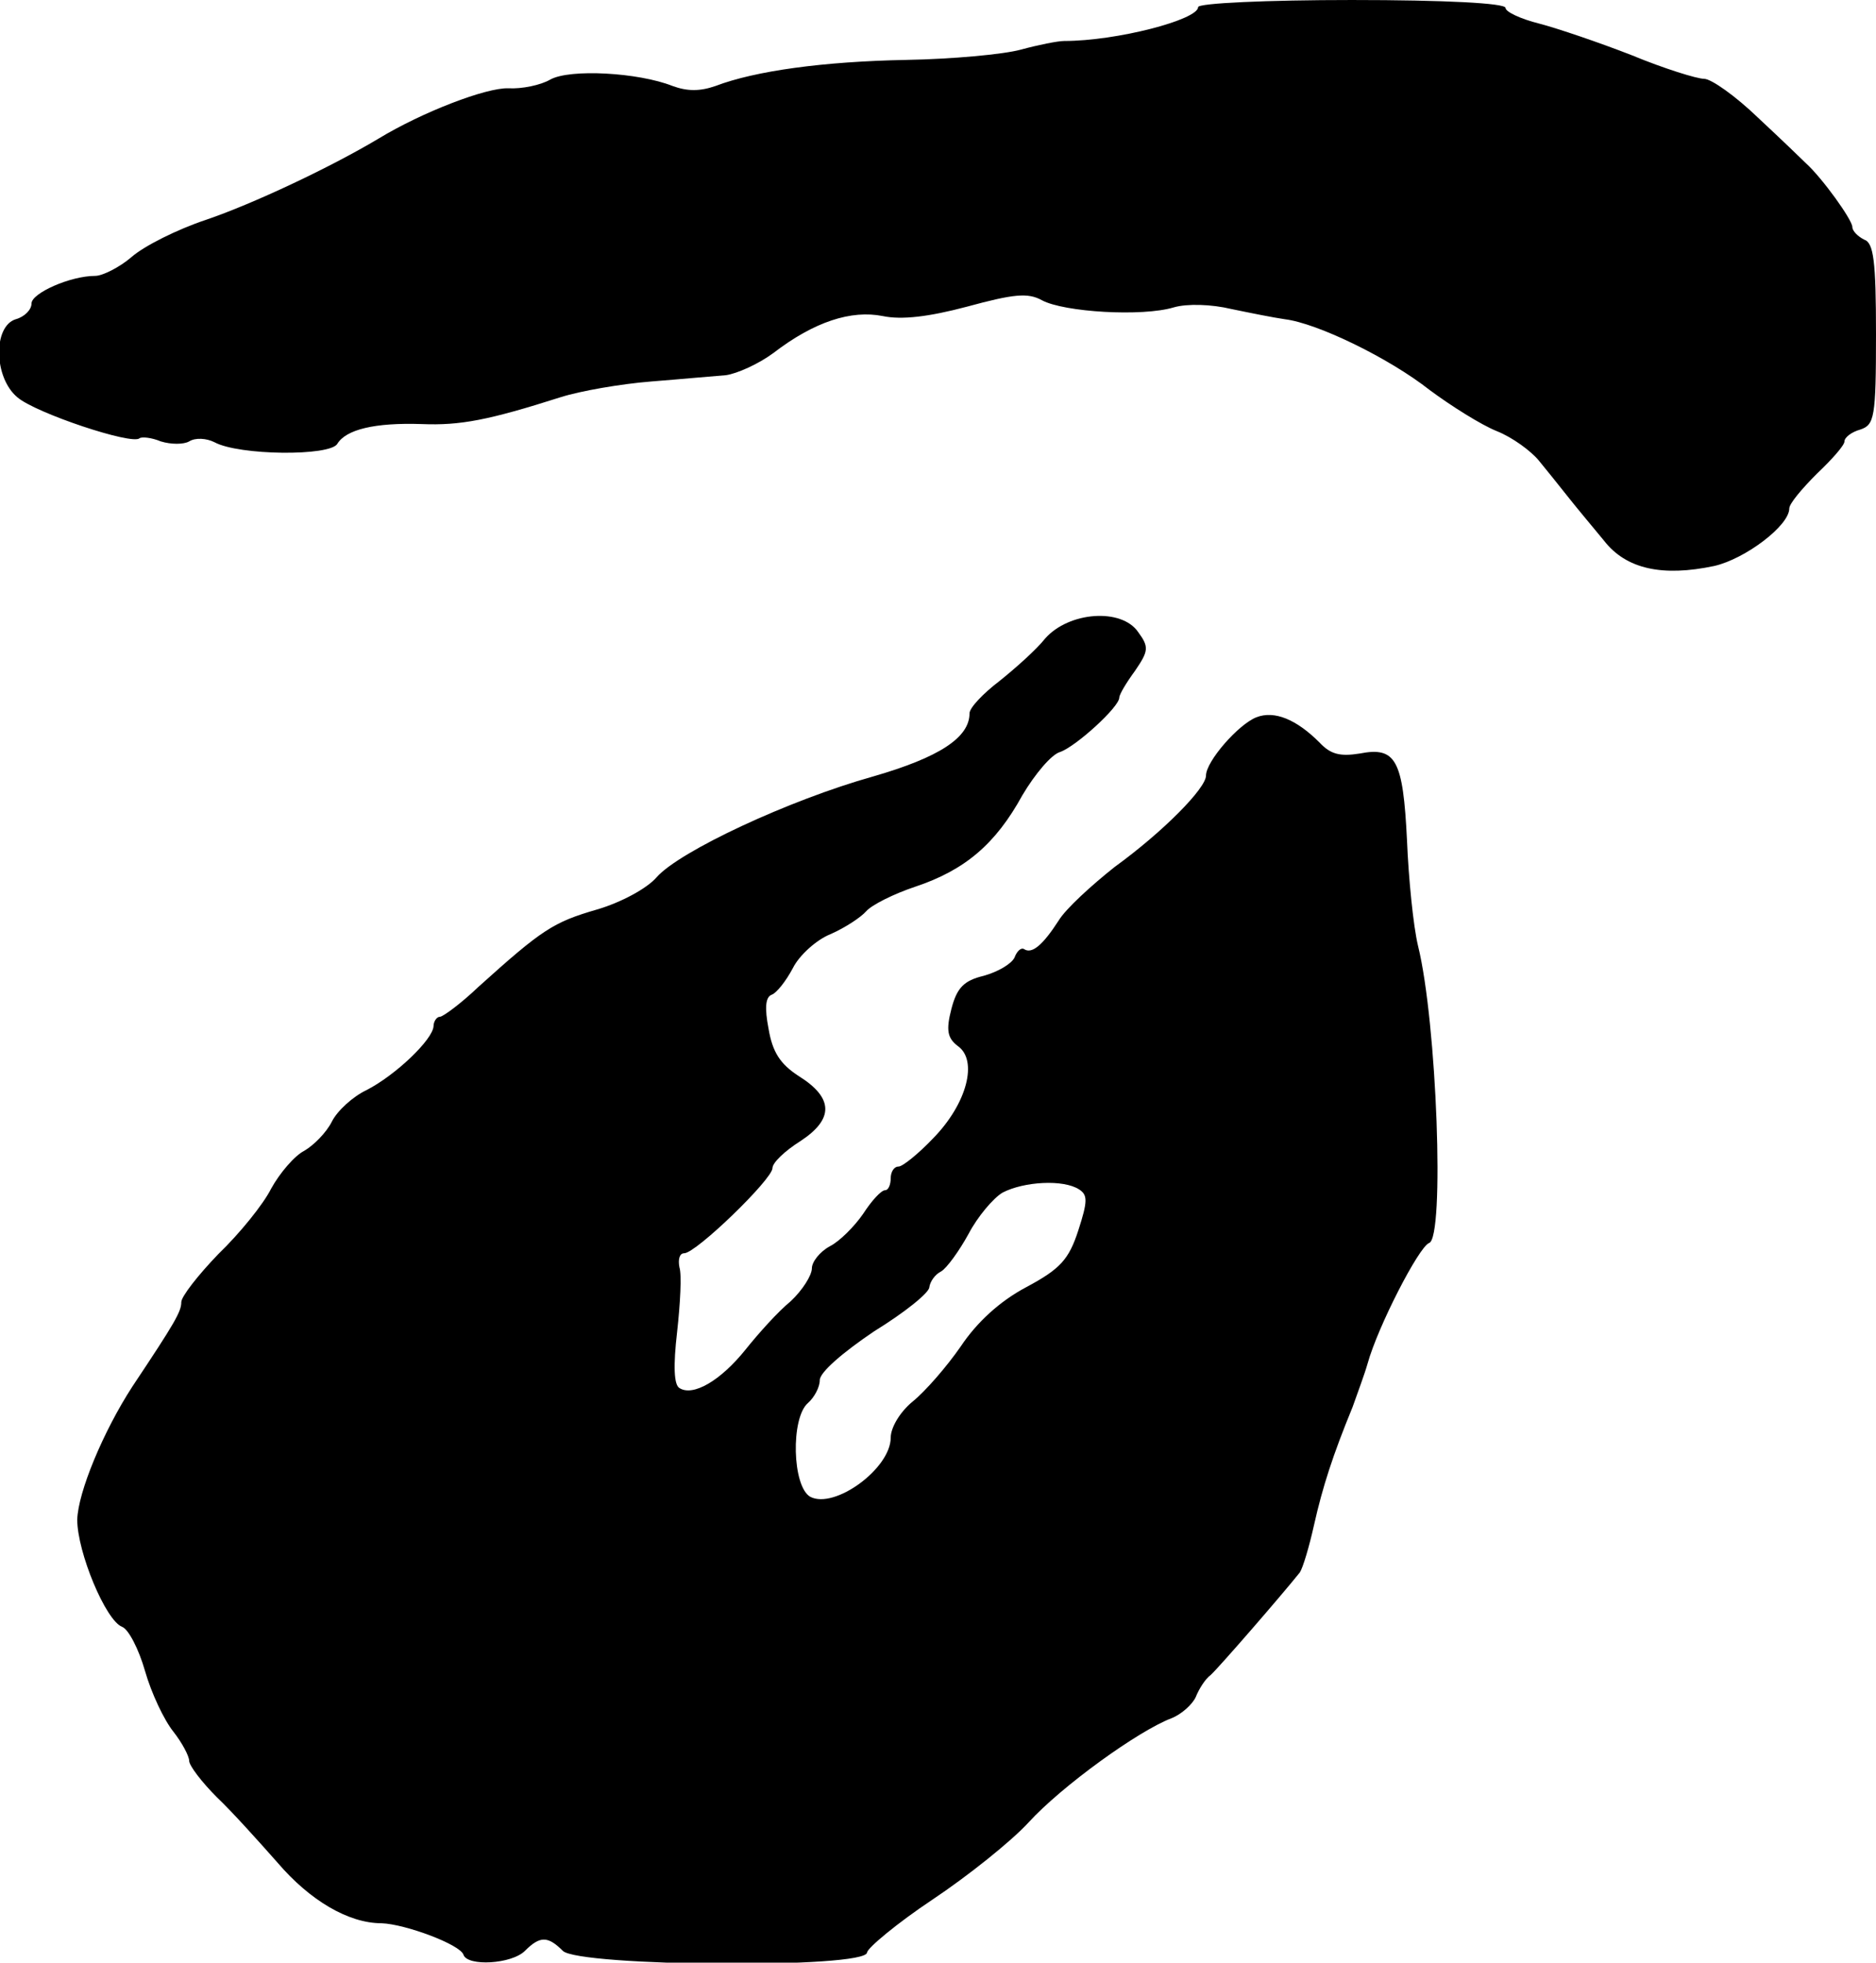 <?xml version="1.0" standalone="no"?>
<!DOCTYPE svg PUBLIC "-//W3C//DTD SVG 20010904//EN"
 "http://www.w3.org/TR/2001/REC-SVG-20010904/DTD/svg10.dtd">
<svg version="1.0" xmlns="http://www.w3.org/2000/svg"
 width="238pt" height="249pt" viewBox="0 0 238 249"
 preserveAspectRatio="xMidYMid meet">
<g transform="translate(0,249) scale(0.1,-0.1)"
fill="#000000" stroke="none">
<path d="M1520 2481 c0 -16 -103 -43 -170 -43 -8 0 -33 -5 -55 -11 -22 -6 -87
-12 -145 -13 -106 -2 -192 -14 -242 -33 -20 -7 -36 -7 -55 0 -43 17 -130 22
-155 8 -12 -7 -36 -12 -53 -11 -28 1 -109 -30 -165 -64 -62 -37 -160 -83 -219
-103 -36 -12 -78 -33 -94 -47 -15 -13 -37 -24 -46 -24 -32 0 -81 -22 -81 -35
0 -8 -9 -17 -20 -20 -29 -9 -28 -74 2 -99 23 -20 146 -61 155 -52 3 2 15 1 27
-4 13 -4 29 -4 36 0 8 5 22 4 32 -1 31 -17 147 -18 156 -2 11 18 47 27 107 25
49 -2 85 5 176 34 25 8 77 17 115 20 38 3 81 7 95 8 14 2 41 14 60 28 52 40
99 55 139 47 24 -5 58 -1 107 12 59 16 77 18 95 8 28 -15 127 -21 167 -9 17 5
48 4 73 -2 24 -5 54 -11 68 -13 41 -5 132 -49 184 -90 27 -20 65 -44 85 -52
20 -8 43 -25 53 -37 9 -11 26 -32 37 -46 11 -14 32 -39 46 -56 28 -36 74 -46
140 -32 39 9 95 51 95 73 0 6 16 25 35 44 19 18 35 36 35 41 0 5 9 12 20 15
18 6 20 15 20 121 0 93 -3 116 -15 120 -8 4 -15 11 -15 16 0 9 -38 62 -59 81
-5 5 -32 31 -61 58 -28 27 -59 49 -68 49 -9 0 -51 13 -92 30 -41 16 -94 34
-117 40 -24 6 -43 15 -43 20 0 6 -77 10 -195 10 -107 0 -195 -4 -195 -9z"/>
<path d="M1326 1680 c-11 -14 -38 -38 -58 -54 -21 -16 -38 -34 -38 -41 0 -31
-39 -56 -122 -80 -107 -30 -246 -95 -275 -128 -12 -14 -45 -32 -76 -41 -55
-16 -69 -25 -150 -98 -22 -21 -45 -38 -49 -38 -4 0 -8 -6 -8 -12 -1 -17 -48
-62 -85 -81 -17 -8 -37 -26 -44 -40 -7 -14 -23 -30 -35 -37 -12 -6 -31 -28
-42 -48 -10 -20 -40 -57 -67 -83 -26 -27 -47 -54 -47 -61 0 -12 -8 -26 -62
-107 -37 -57 -69 -134 -70 -169 0 -41 36 -128 57 -136 8 -3 21 -28 29 -56 8
-28 24 -62 36 -77 11 -14 20 -31 20 -37 0 -6 16 -27 35 -46 20 -19 54 -57 77
-83 41 -48 90 -77 132 -77 30 -1 100 -27 104 -40 5 -15 61 -12 78 5 19 19 29
19 48 0 20 -20 386 -23 386 -2 1 6 38 37 83 67 45 30 100 74 122 98 42 46 139
116 181 132 13 5 27 18 31 27 4 10 12 23 19 28 10 9 89 100 113 130 4 6 12 33
18 60 11 49 24 89 49 150 6 17 15 41 19 55 13 47 65 148 78 153 20 6 10 280
-14 377 -6 25 -12 85 -14 134 -5 102 -14 119 -60 110 -25 -4 -37 -1 -51 14
-29 29 -57 41 -80 32 -23 -9 -64 -56 -64 -74 0 -16 -54 -71 -116 -116 -29 -23
-62 -53 -71 -68 -20 -31 -34 -43 -44 -36 -4 2 -9 -3 -12 -11 -4 -8 -21 -18
-39 -23 -25 -6 -34 -15 -41 -42 -7 -27 -5 -37 8 -47 26 -18 12 -73 -31 -117
-19 -20 -39 -36 -44 -36 -6 0 -10 -7 -10 -15 0 -8 -3 -15 -7 -15 -5 0 -17 -13
-28 -30 -11 -16 -30 -35 -42 -41 -13 -7 -23 -20 -23 -28 0 -9 -12 -28 -27 -42
-16 -13 -41 -41 -57 -61 -32 -40 -67 -60 -84 -49 -7 4 -8 28 -3 71 4 36 6 73
3 82 -2 10 0 18 6 18 15 0 112 94 112 108 0 7 16 22 35 34 43 28 43 55 -2 83
-23 15 -33 30 -38 60 -5 26 -4 40 4 43 6 2 18 17 27 34 8 16 30 36 48 43 18 8
38 21 45 29 7 8 35 22 62 31 63 21 102 54 136 116 16 27 37 52 48 55 20 7 75
57 75 69 0 4 9 19 20 34 17 25 18 30 4 49 -21 31 -88 26 -118 -8z m43 -699
c11 -7 11 -15 -1 -52 -12 -37 -23 -49 -66 -72 -34 -18 -63 -45 -83 -75 -18
-26 -45 -57 -61 -70 -16 -13 -28 -33 -28 -46 0 -39 -71 -91 -102 -75 -23 13
-25 100 -3 119 8 7 15 20 15 29 0 10 29 35 69 62 39 24 70 49 70 56 1 7 7 16
15 20 7 4 23 26 35 48 11 21 31 45 43 52 27 14 77 17 97 4z"/>
</g>
</svg>
